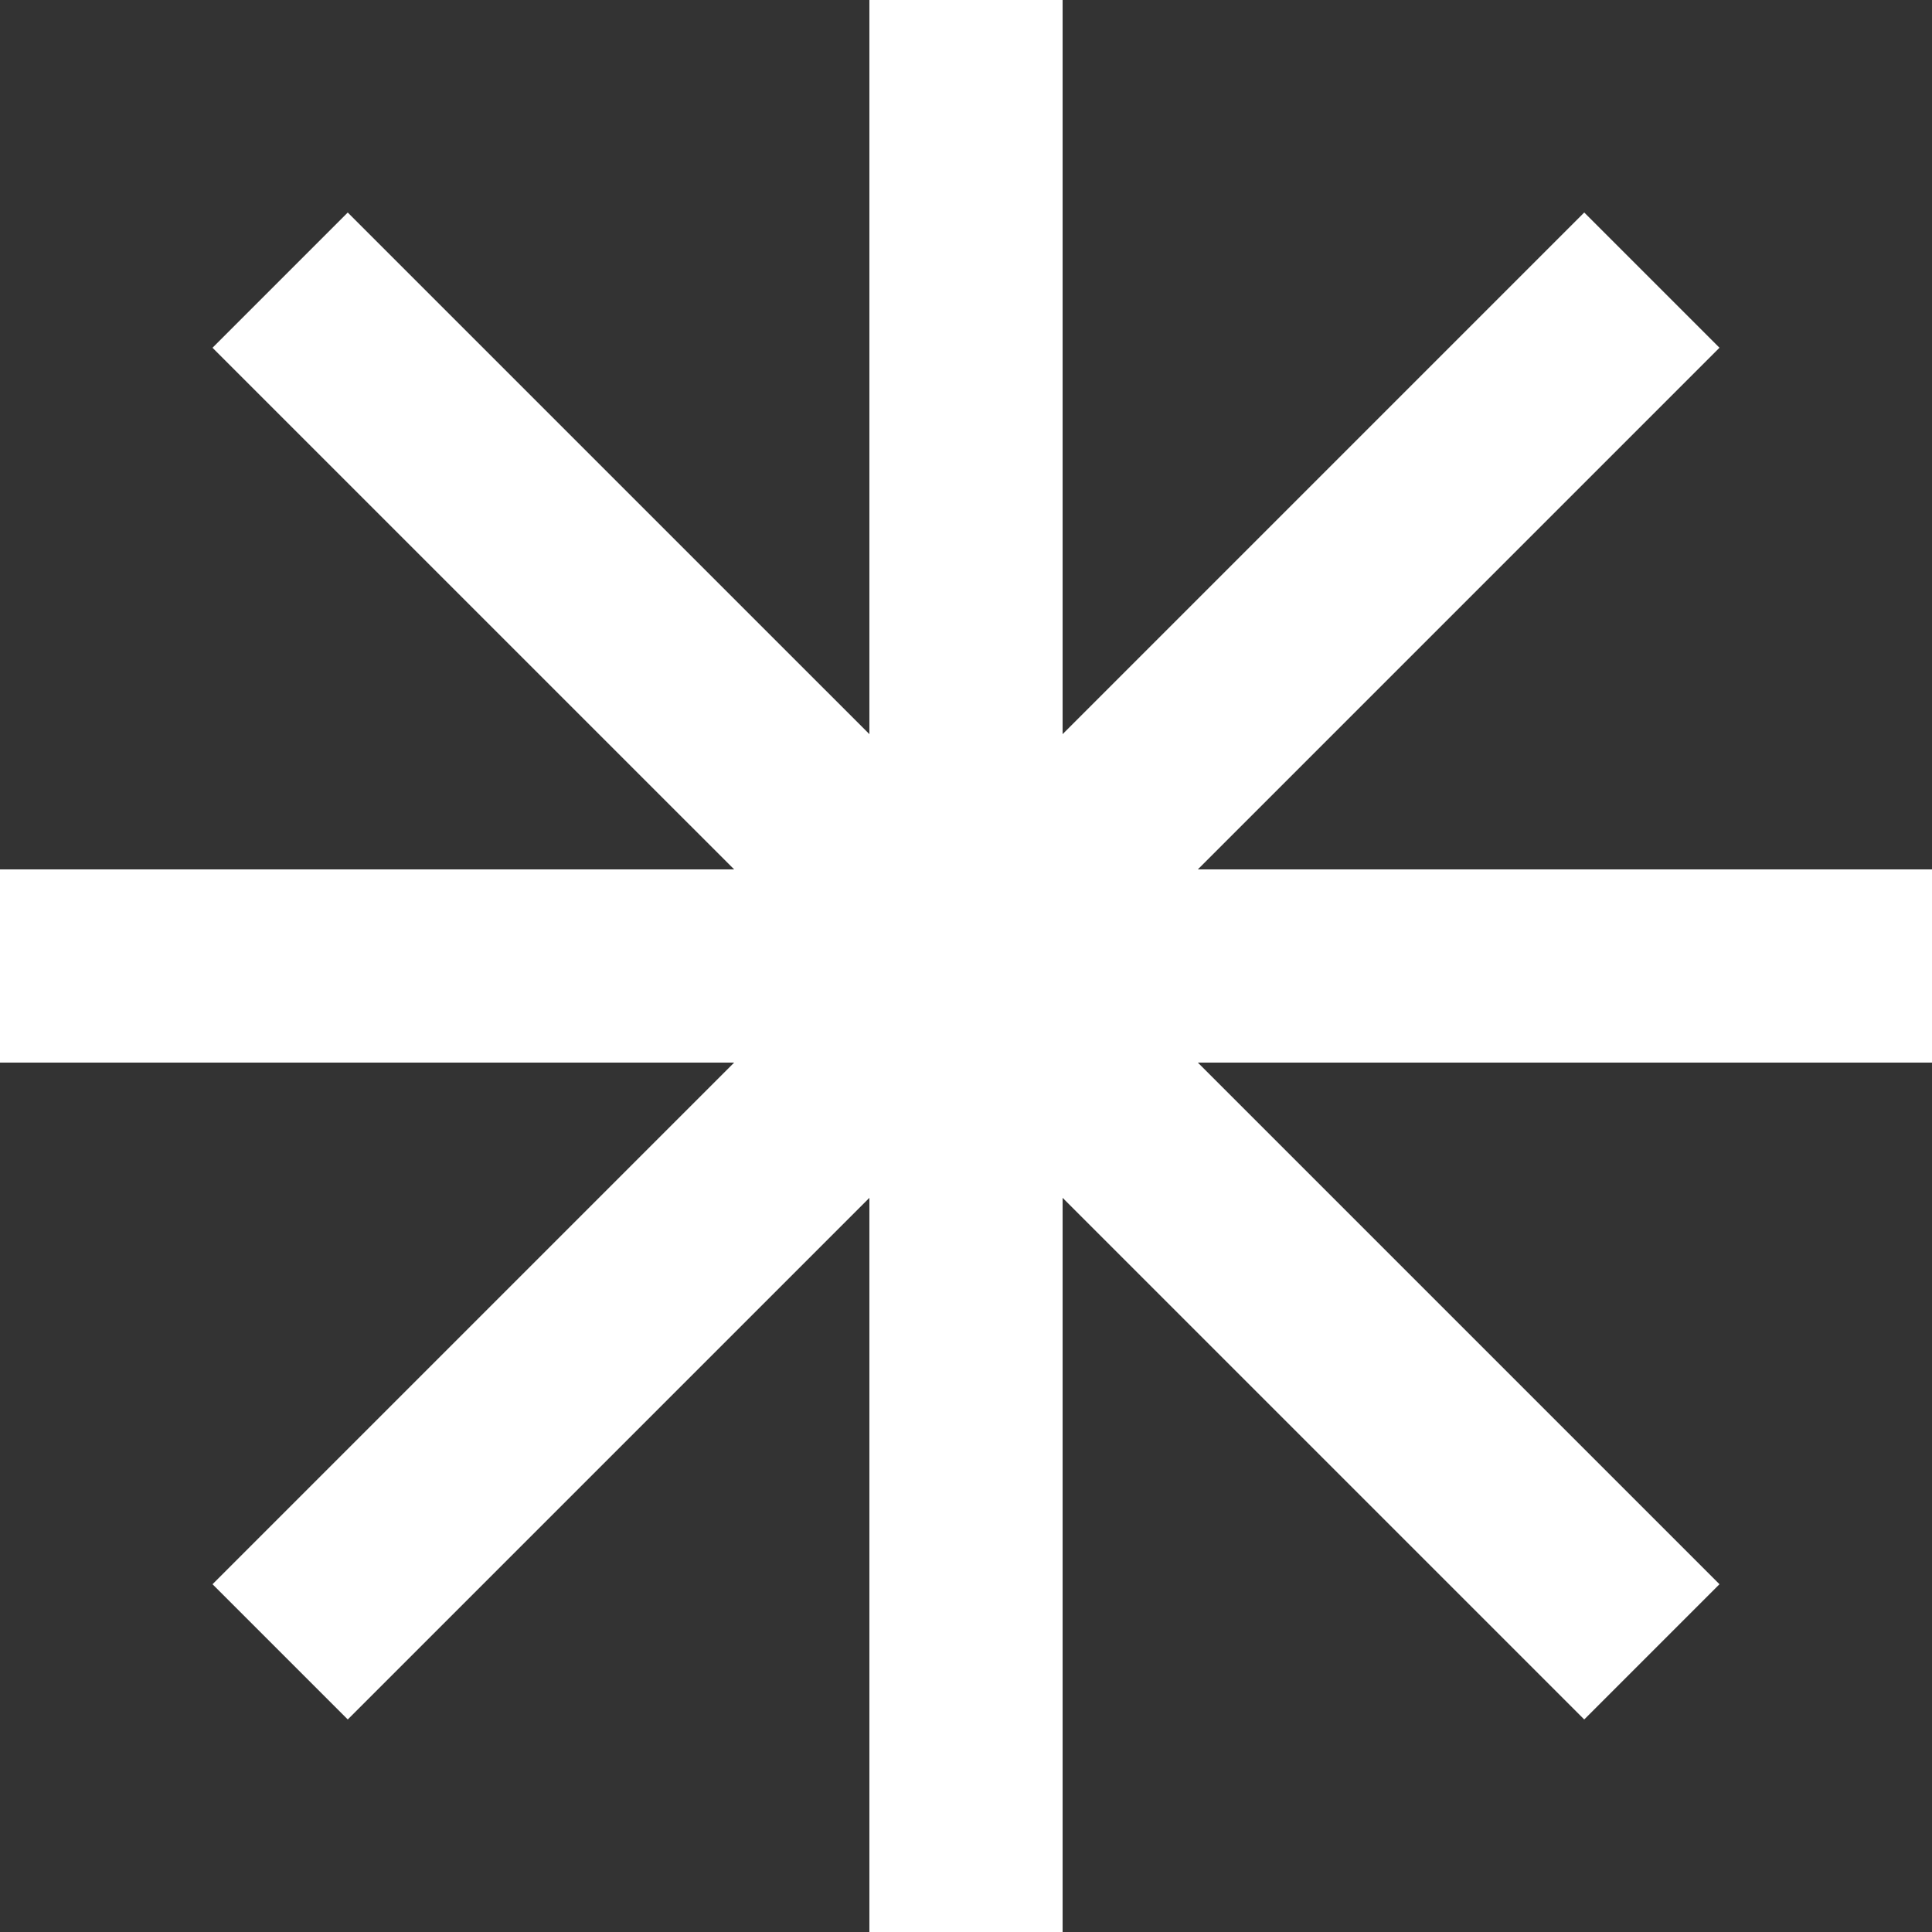 <svg xmlns="http://www.w3.org/2000/svg" width="106.414" height="106.414" viewBox="0 0 106.414 106.414">
  <rect x="0" y="0" width="106.414" height="106.414" fill="#333333" stroke="none"/>
  <path id="asterisk" d="M106.414,47.886H65.977L94.708,19.154l-7.449-7.449L58.528,40.437V0H47.886V40.437L19.154,11.706l-7.449,7.449L40.437,47.886H0V58.528H40.437L11.706,87.259l7.449,7.449L47.886,65.977v40.437H58.528V65.977L87.259,94.708l7.449-7.449L65.977,58.528h40.437Z" fill="#fff"/>
</svg>
